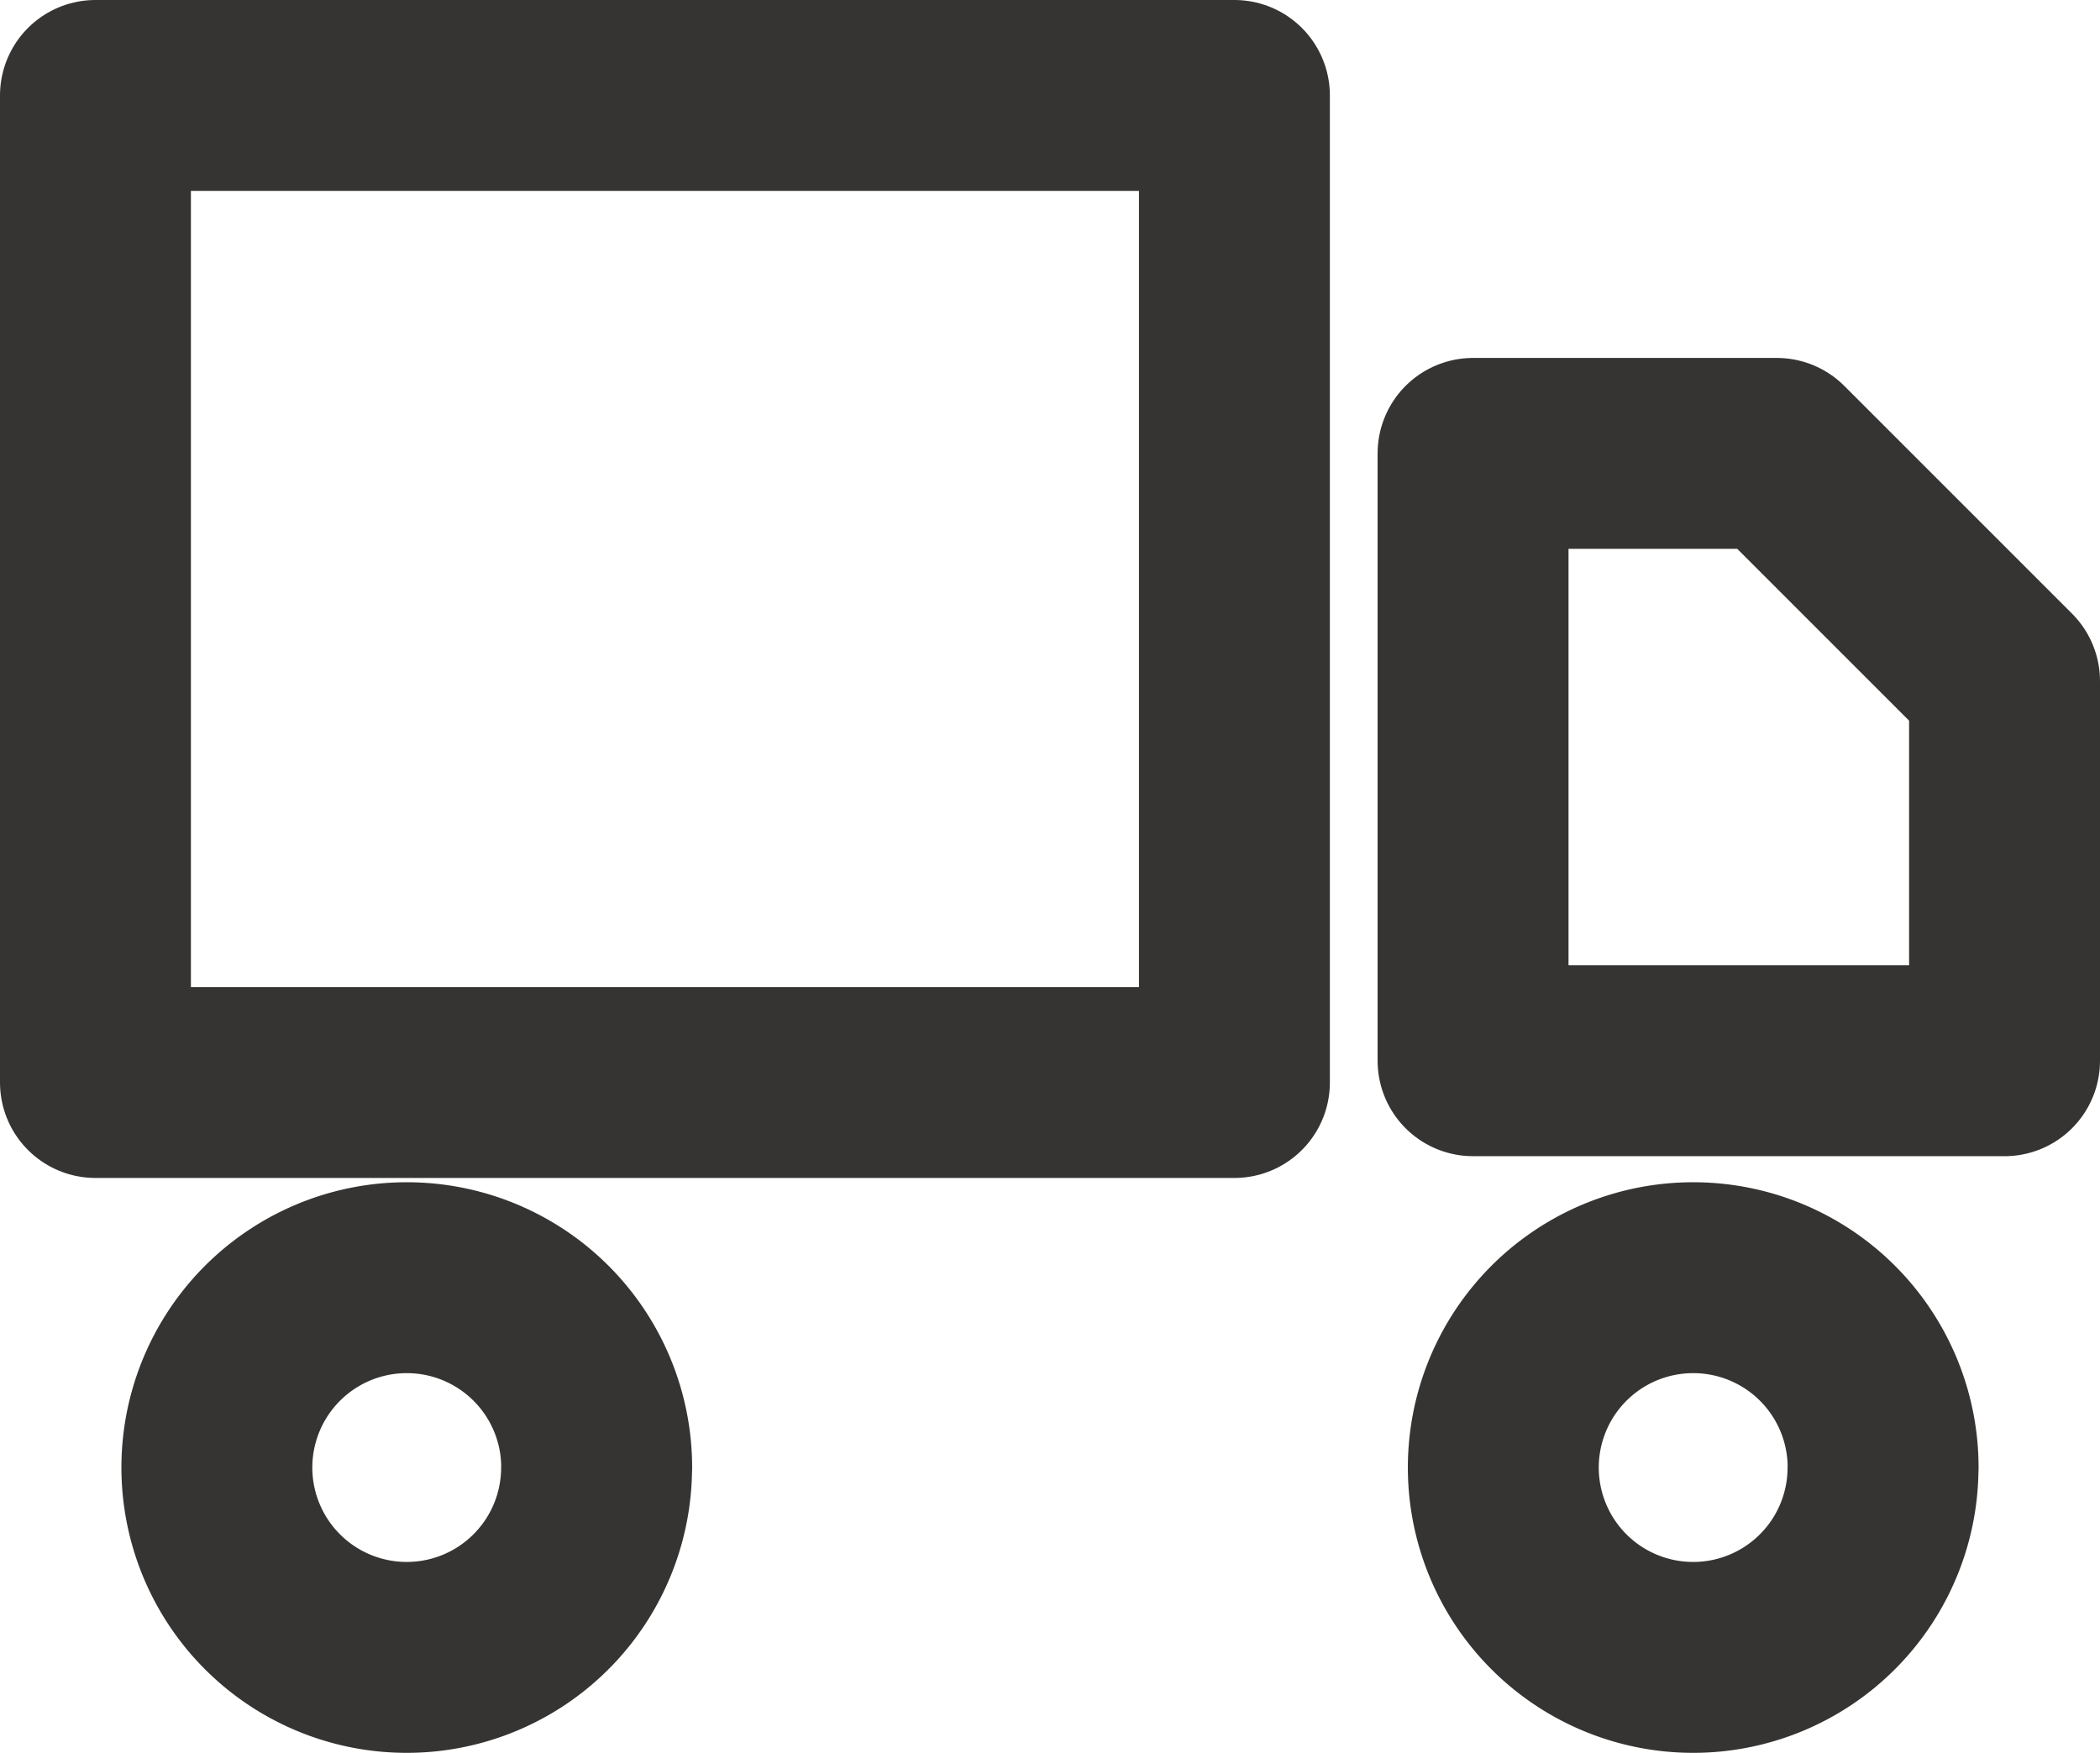 <svg xmlns="http://www.w3.org/2000/svg" width="22" height="18.364" viewBox="0 0 22 18.364">
    <g data-name="Icon truck">
        <g data-name="Icon feather-truck">
            <path data-name="Path 231" d="M1.5 4.5h11.932v10.341H1.5z" transform="translate(-.5 -3.5)" style="fill:none;stroke:#363432;stroke-linecap:round;stroke-linejoin:round;stroke-width:2px"/>
            <path data-name="Path 232" d="M24 12h3.182l2.386 2.386v3.977H24z" transform="translate(-8.568 -7.25)" style="fill:none;stroke:#363432;stroke-linecap:round;stroke-linejoin:round;stroke-width:2px"/>
            <path data-name="Path 233" d="M8.477 25.989A1.989 1.989 0 1 1 6.489 24a1.989 1.989 0 0 1 1.989 1.989z" transform="translate(-2.227 -10.614)" style="fill:none;stroke:#363432;stroke-linecap:round;stroke-linejoin:round;stroke-width:2px"/>
            <path data-name="Path 234" d="M27.977 25.989A1.989 1.989 0 1 1 25.989 24a1.989 1.989 0 0 1 1.989 1.989z" transform="translate(-8.25 -10.614)" style="fill:none;stroke:#363432;stroke-linecap:round;stroke-linejoin:round;stroke-width:2px"/>
        </g>
    </g>
</svg>
